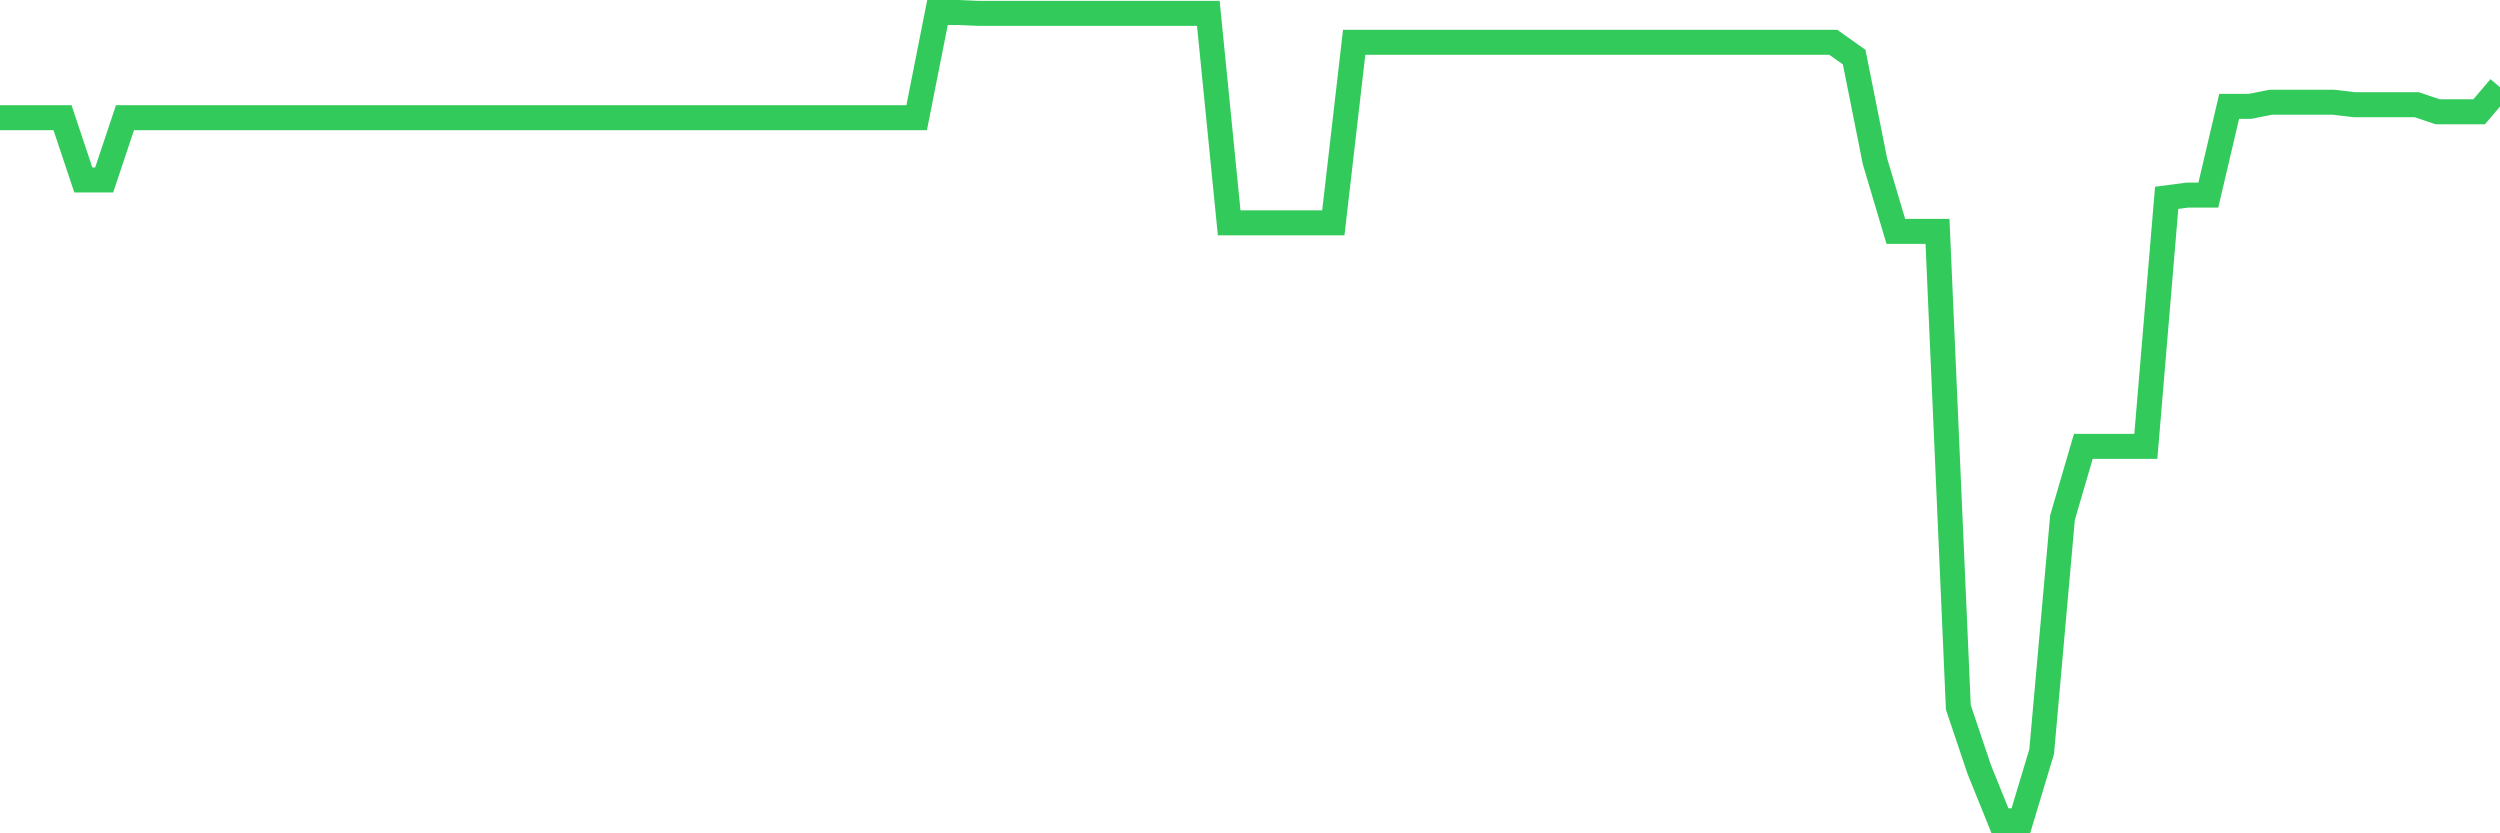<svg
  xmlns="http://www.w3.org/2000/svg"
  xmlns:xlink="http://www.w3.org/1999/xlink"
  width="120"
  height="40"
  viewBox="0 0 120 40"
  preserveAspectRatio="none"
>
  <polyline
    points="0,5.648 1,5.648 2,5.648 3,5.648 4,8.639 5,8.639 6,5.648 7,5.648 8,5.648 9,5.648 10,5.648 11,5.648 12,5.648 13,5.648 14,5.648 15,5.648 16,5.648 17,5.648 18,5.648 19,5.648 20,5.648 21,5.648 22,5.648 23,5.648 24,5.648 25,5.648 26,5.648 27,5.648 28,5.648 29,5.648 30,5.648 31,5.648 32,5.648 33,5.648 34,5.648 35,5.648 36,5.648 37,5.648 38,5.648 39,5.648 40,5.648 41,5.648 42,5.648 43,5.648 44,5.648 45,0.6 46,0.6 47,0.643 48,0.643 49,0.643 50,0.643 51,0.643 52,0.643 53,0.643 54,0.643 55,0.643 56,0.643 57,0.643 58,0.643 59,10.695 60,10.695 61,10.695 62,10.695 63,10.695 64,10.695 65,2.032 66,2.032 67,2.032 68,2.032 69,2.032 70,2.032 71,2.032 72,2.032 73,2.032 74,2.032 75,2.032 76,2.032 77,2.032 78,2.032 79,2.032 80,2.032 81,2.032 82,2.032 83,2.032 84,2.032 85,2.032 86,2.032 87,2.032 88,2.032 89,2.741 90,7.747 91,11.106 92,11.106 93,11.106 94,33.951 95,36.924 96,39.4 97,39.4 98,36.078 99,24.846 100,21.426 101,21.426 102,21.426 103,21.426 104,9.496 105,9.364 106,9.364 107,5.105 108,5.105 109,4.907 110,4.907 111,4.907 112,4.907 113,5.024 114,5.024 115,5.024 116,5.024 117,5.364 118,5.364 119,5.364 120,4.187"
    fill="none"
    stroke="#32ca5b"
    stroke-width="1.2"
  >
  </polyline>
</svg>